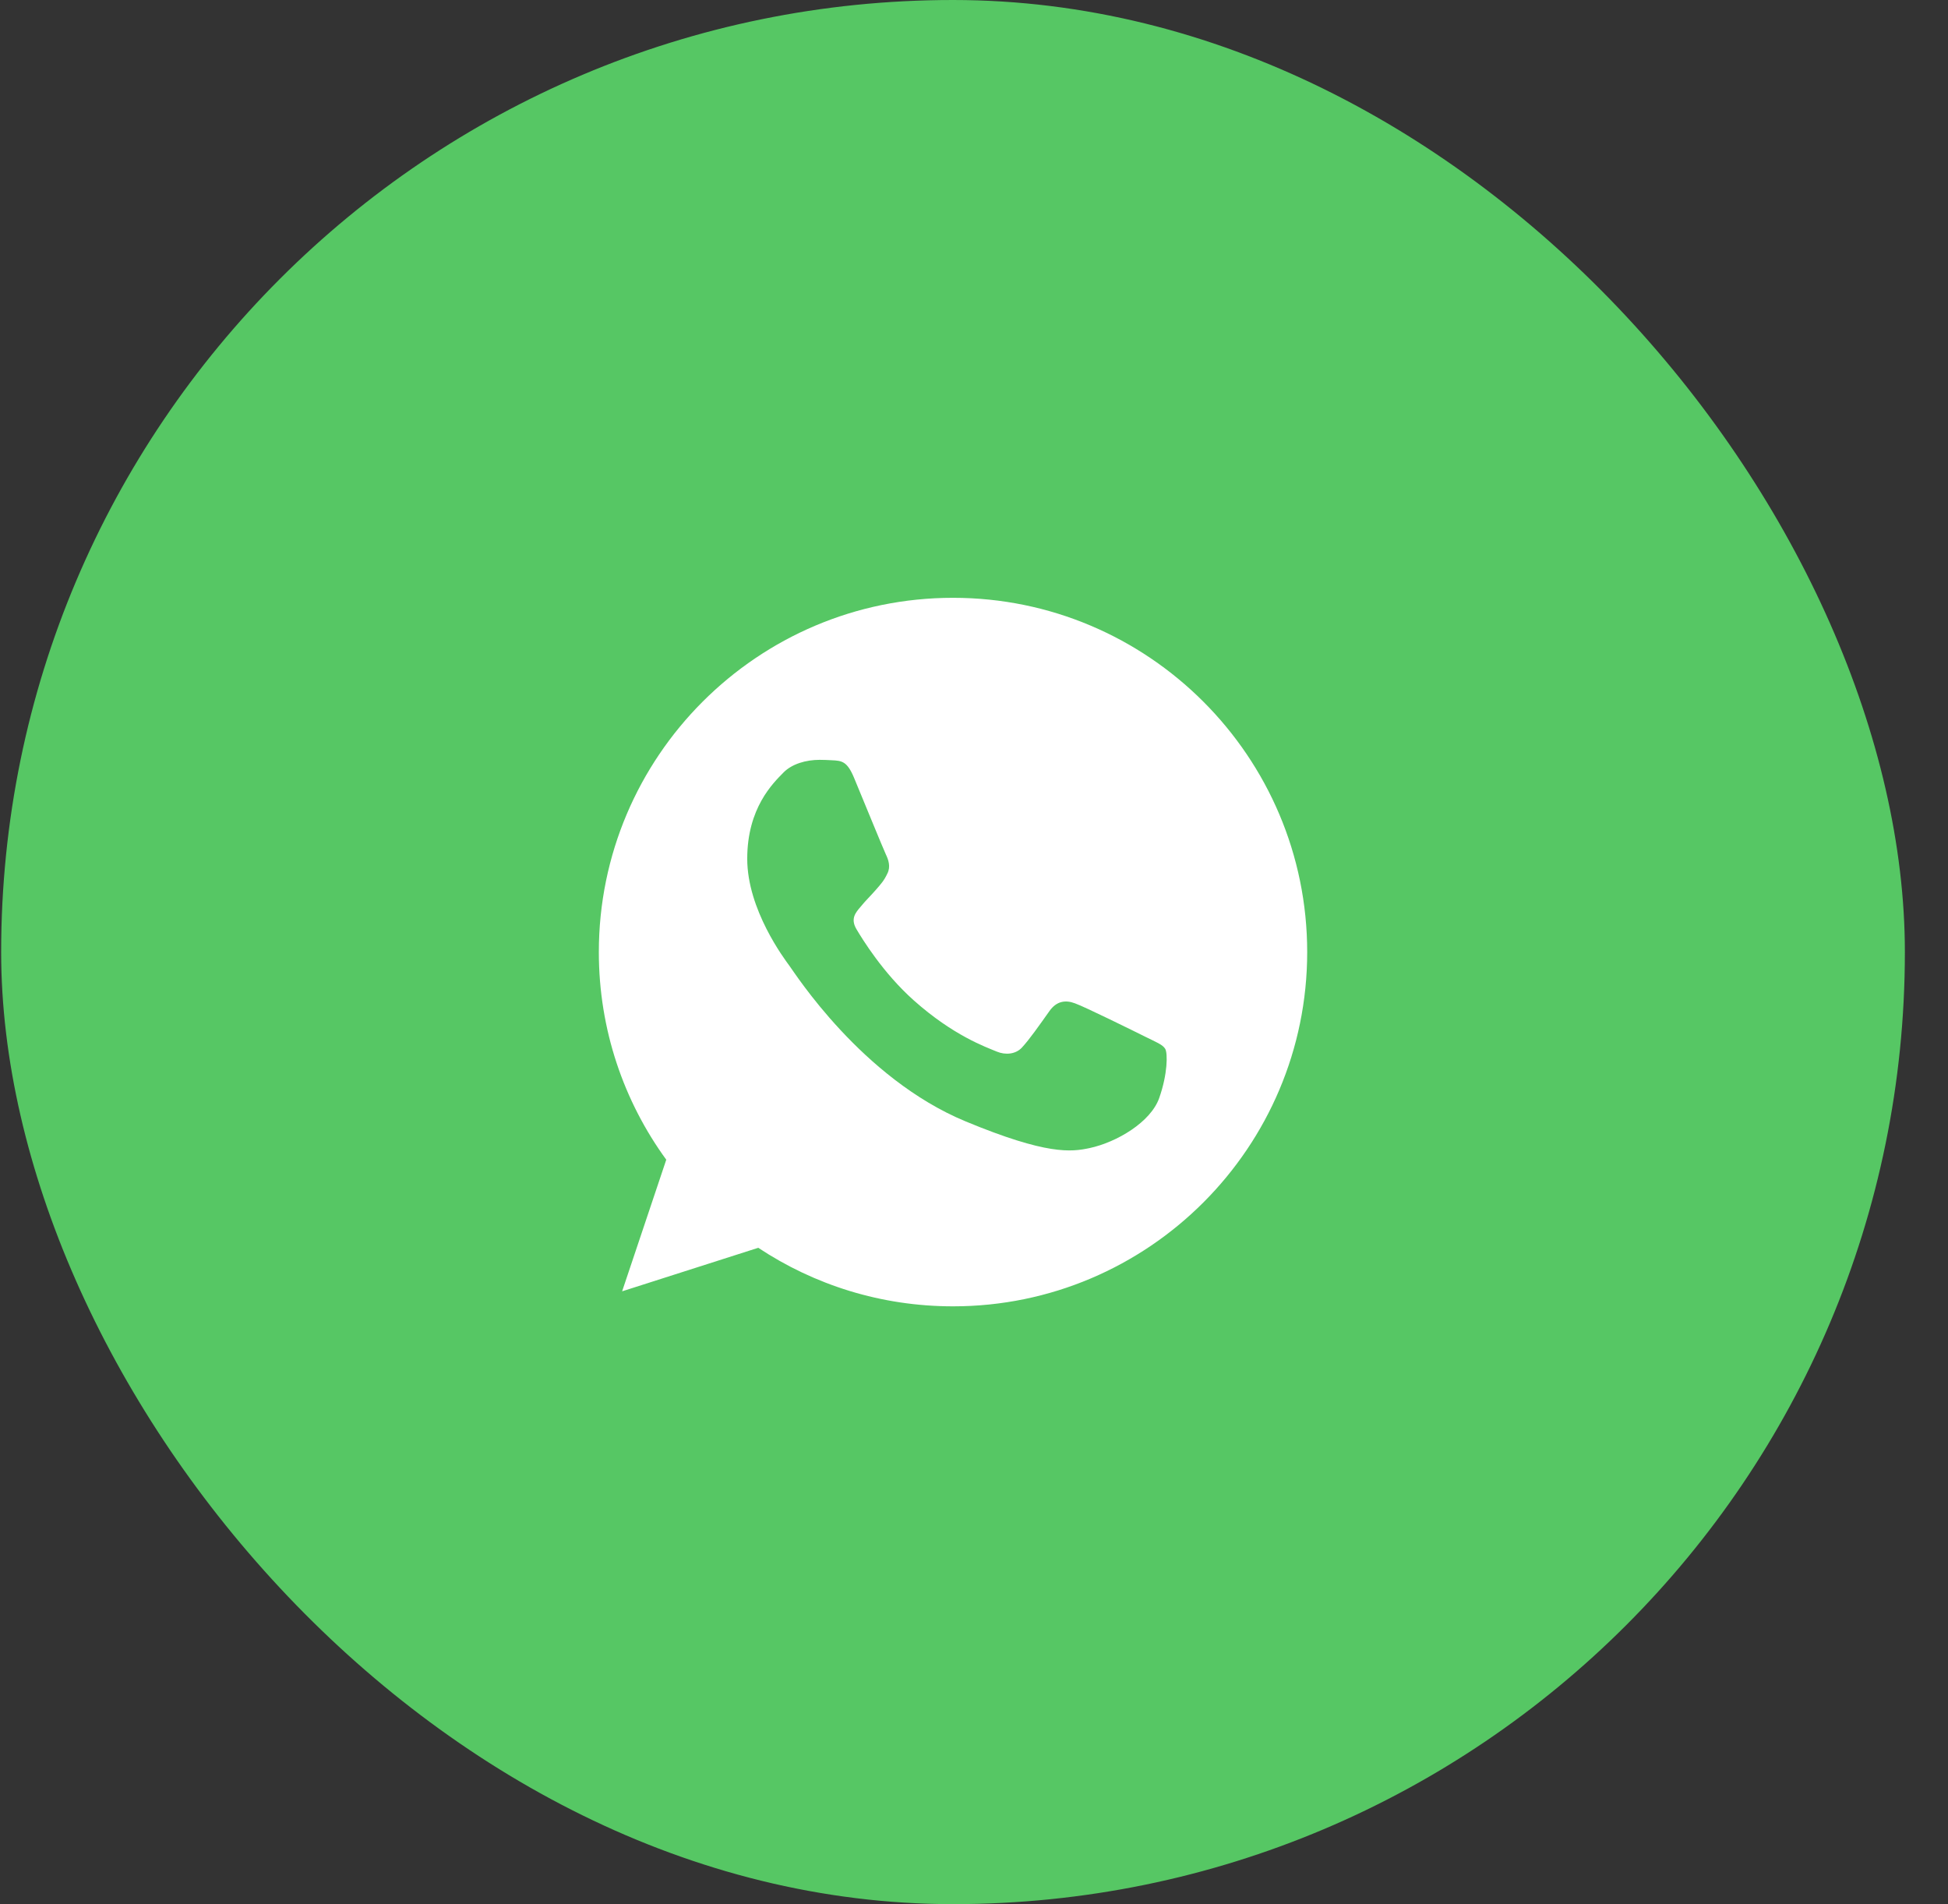 <svg xmlns="http://www.w3.org/2000/svg" width="44" height="43" viewBox="0 0 44 43" fill="none"><rect x="0" y="0" width="44" height="43" fill="#333333" stroke="none"/><rect x="0.026" width="43" height="43" rx="21.5" fill="#56C764"></rect><path d="M21.528 13.5H21.524C17.113 13.5 13.526 17.088 13.526 21.5C13.526 23.25 14.09 24.872 15.049 26.189L14.052 29.161L17.127 28.178C18.392 29.016 19.901 29.5 21.528 29.5C25.939 29.5 29.526 25.911 29.526 21.5C29.526 17.089 25.939 13.5 21.528 13.5Z" fill="white"></path><path d="M26.183 24.797C25.99 25.342 25.224 25.794 24.613 25.926C24.195 26.015 23.649 26.086 21.811 25.324C19.46 24.35 17.946 21.961 17.828 21.806C17.715 21.651 16.878 20.541 16.878 19.393C16.878 18.245 17.461 17.686 17.696 17.446C17.889 17.249 18.208 17.159 18.514 17.159C18.613 17.159 18.702 17.164 18.782 17.168C19.017 17.178 19.135 17.192 19.29 17.563C19.483 18.028 19.953 19.176 20.009 19.294C20.066 19.412 20.123 19.572 20.043 19.727C19.968 19.887 19.902 19.958 19.784 20.094C19.666 20.23 19.554 20.334 19.436 20.48C19.328 20.607 19.206 20.743 19.342 20.978C19.478 21.208 19.948 21.975 20.64 22.591C21.533 23.386 22.257 23.64 22.516 23.748C22.709 23.828 22.939 23.809 23.08 23.659C23.259 23.466 23.48 23.146 23.705 22.831C23.865 22.605 24.067 22.577 24.279 22.657C24.495 22.732 25.638 23.297 25.873 23.414C26.108 23.532 26.263 23.588 26.32 23.687C26.376 23.786 26.376 24.251 26.183 24.797Z" fill="#56C764"></path></svg>